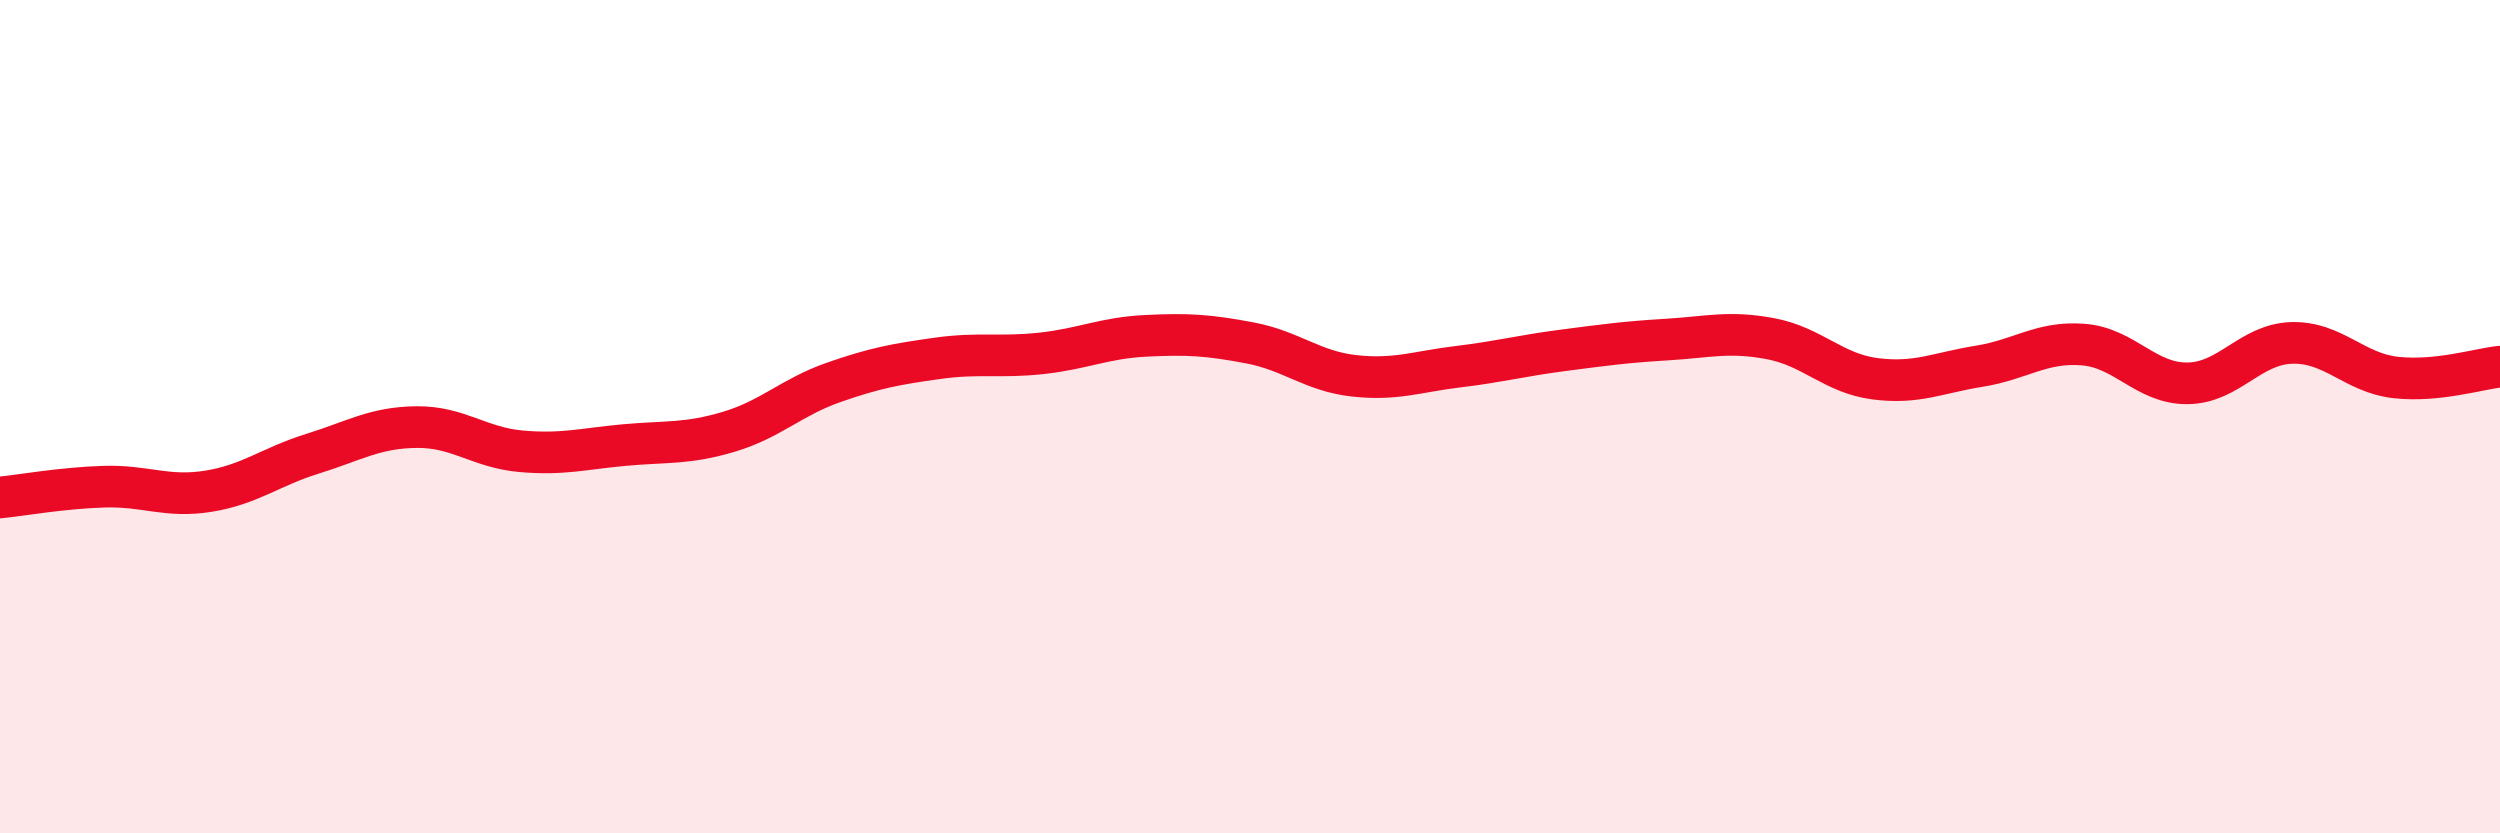 
    <svg width="60" height="20" viewBox="0 0 60 20" xmlns="http://www.w3.org/2000/svg">
      <path
        d="M 0,11.94 C 0.5,11.89 1.5,11.71 2.5,11.68 C 3.5,11.65 4,11.95 5,11.79 C 6,11.63 6.5,11.2 7.5,10.89 C 8.5,10.58 9,10.26 10,10.25 C 11,10.24 11.5,10.74 12.5,10.83 C 13.5,10.92 14,10.77 15,10.68 C 16,10.59 16.5,10.66 17.5,10.36 C 18.5,10.06 19,9.53 20,9.18 C 21,8.83 21.5,8.74 22.5,8.6 C 23.5,8.46 24,8.59 25,8.48 C 26,8.37 26.5,8.11 27.5,8.06 C 28.5,8.01 29,8.04 30,8.23 C 31,8.42 31.5,8.91 32.5,9.02 C 33.5,9.13 34,8.92 35,8.8 C 36,8.68 36.5,8.54 37.5,8.41 C 38.5,8.28 39,8.21 40,8.15 C 41,8.09 41.5,7.94 42.5,8.13 C 43.5,8.32 44,8.96 45,9.09 C 46,9.22 46.5,8.95 47.5,8.79 C 48.5,8.63 49,8.19 50,8.27 C 51,8.35 51.5,9.21 52.5,9.2 C 53.5,9.19 54,8.26 55,8.23 C 56,8.2 56.5,8.95 57.5,9.06 C 58.5,9.17 59.5,8.85 60,8.8L60 20L0 20Z"
        fill="#EB0A25"
        opacity="0.1"
        stroke-linecap="round"
        stroke-linejoin="round"
      />
      <path
        d="M 0,11.94 C 0.5,11.89 1.5,11.71 2.5,11.68 C 3.5,11.65 4,11.95 5,11.79 C 6,11.63 6.5,11.2 7.5,10.89 C 8.5,10.58 9,10.26 10,10.25 C 11,10.24 11.5,10.74 12.5,10.83 C 13.5,10.92 14,10.77 15,10.68 C 16,10.59 16.5,10.66 17.5,10.36 C 18.5,10.06 19,9.53 20,9.18 C 21,8.83 21.5,8.74 22.5,8.6 C 23.5,8.46 24,8.59 25,8.48 C 26,8.37 26.5,8.11 27.5,8.06 C 28.5,8.01 29,8.04 30,8.23 C 31,8.42 31.5,8.91 32.5,9.02 C 33.5,9.13 34,8.92 35,8.8 C 36,8.68 36.5,8.54 37.5,8.41 C 38.5,8.28 39,8.21 40,8.15 C 41,8.09 41.5,7.94 42.5,8.13 C 43.5,8.32 44,8.96 45,9.09 C 46,9.22 46.5,8.95 47.5,8.79 C 48.5,8.63 49,8.19 50,8.27 C 51,8.35 51.5,9.21 52.5,9.2 C 53.5,9.19 54,8.26 55,8.23 C 56,8.2 56.5,8.95 57.5,9.06 C 58.5,9.17 59.5,8.85 60,8.8"
        stroke="#EB0A25"
        stroke-width="1"
        fill="none"
        stroke-linecap="round"
        stroke-linejoin="round"
      />
    </svg>
  